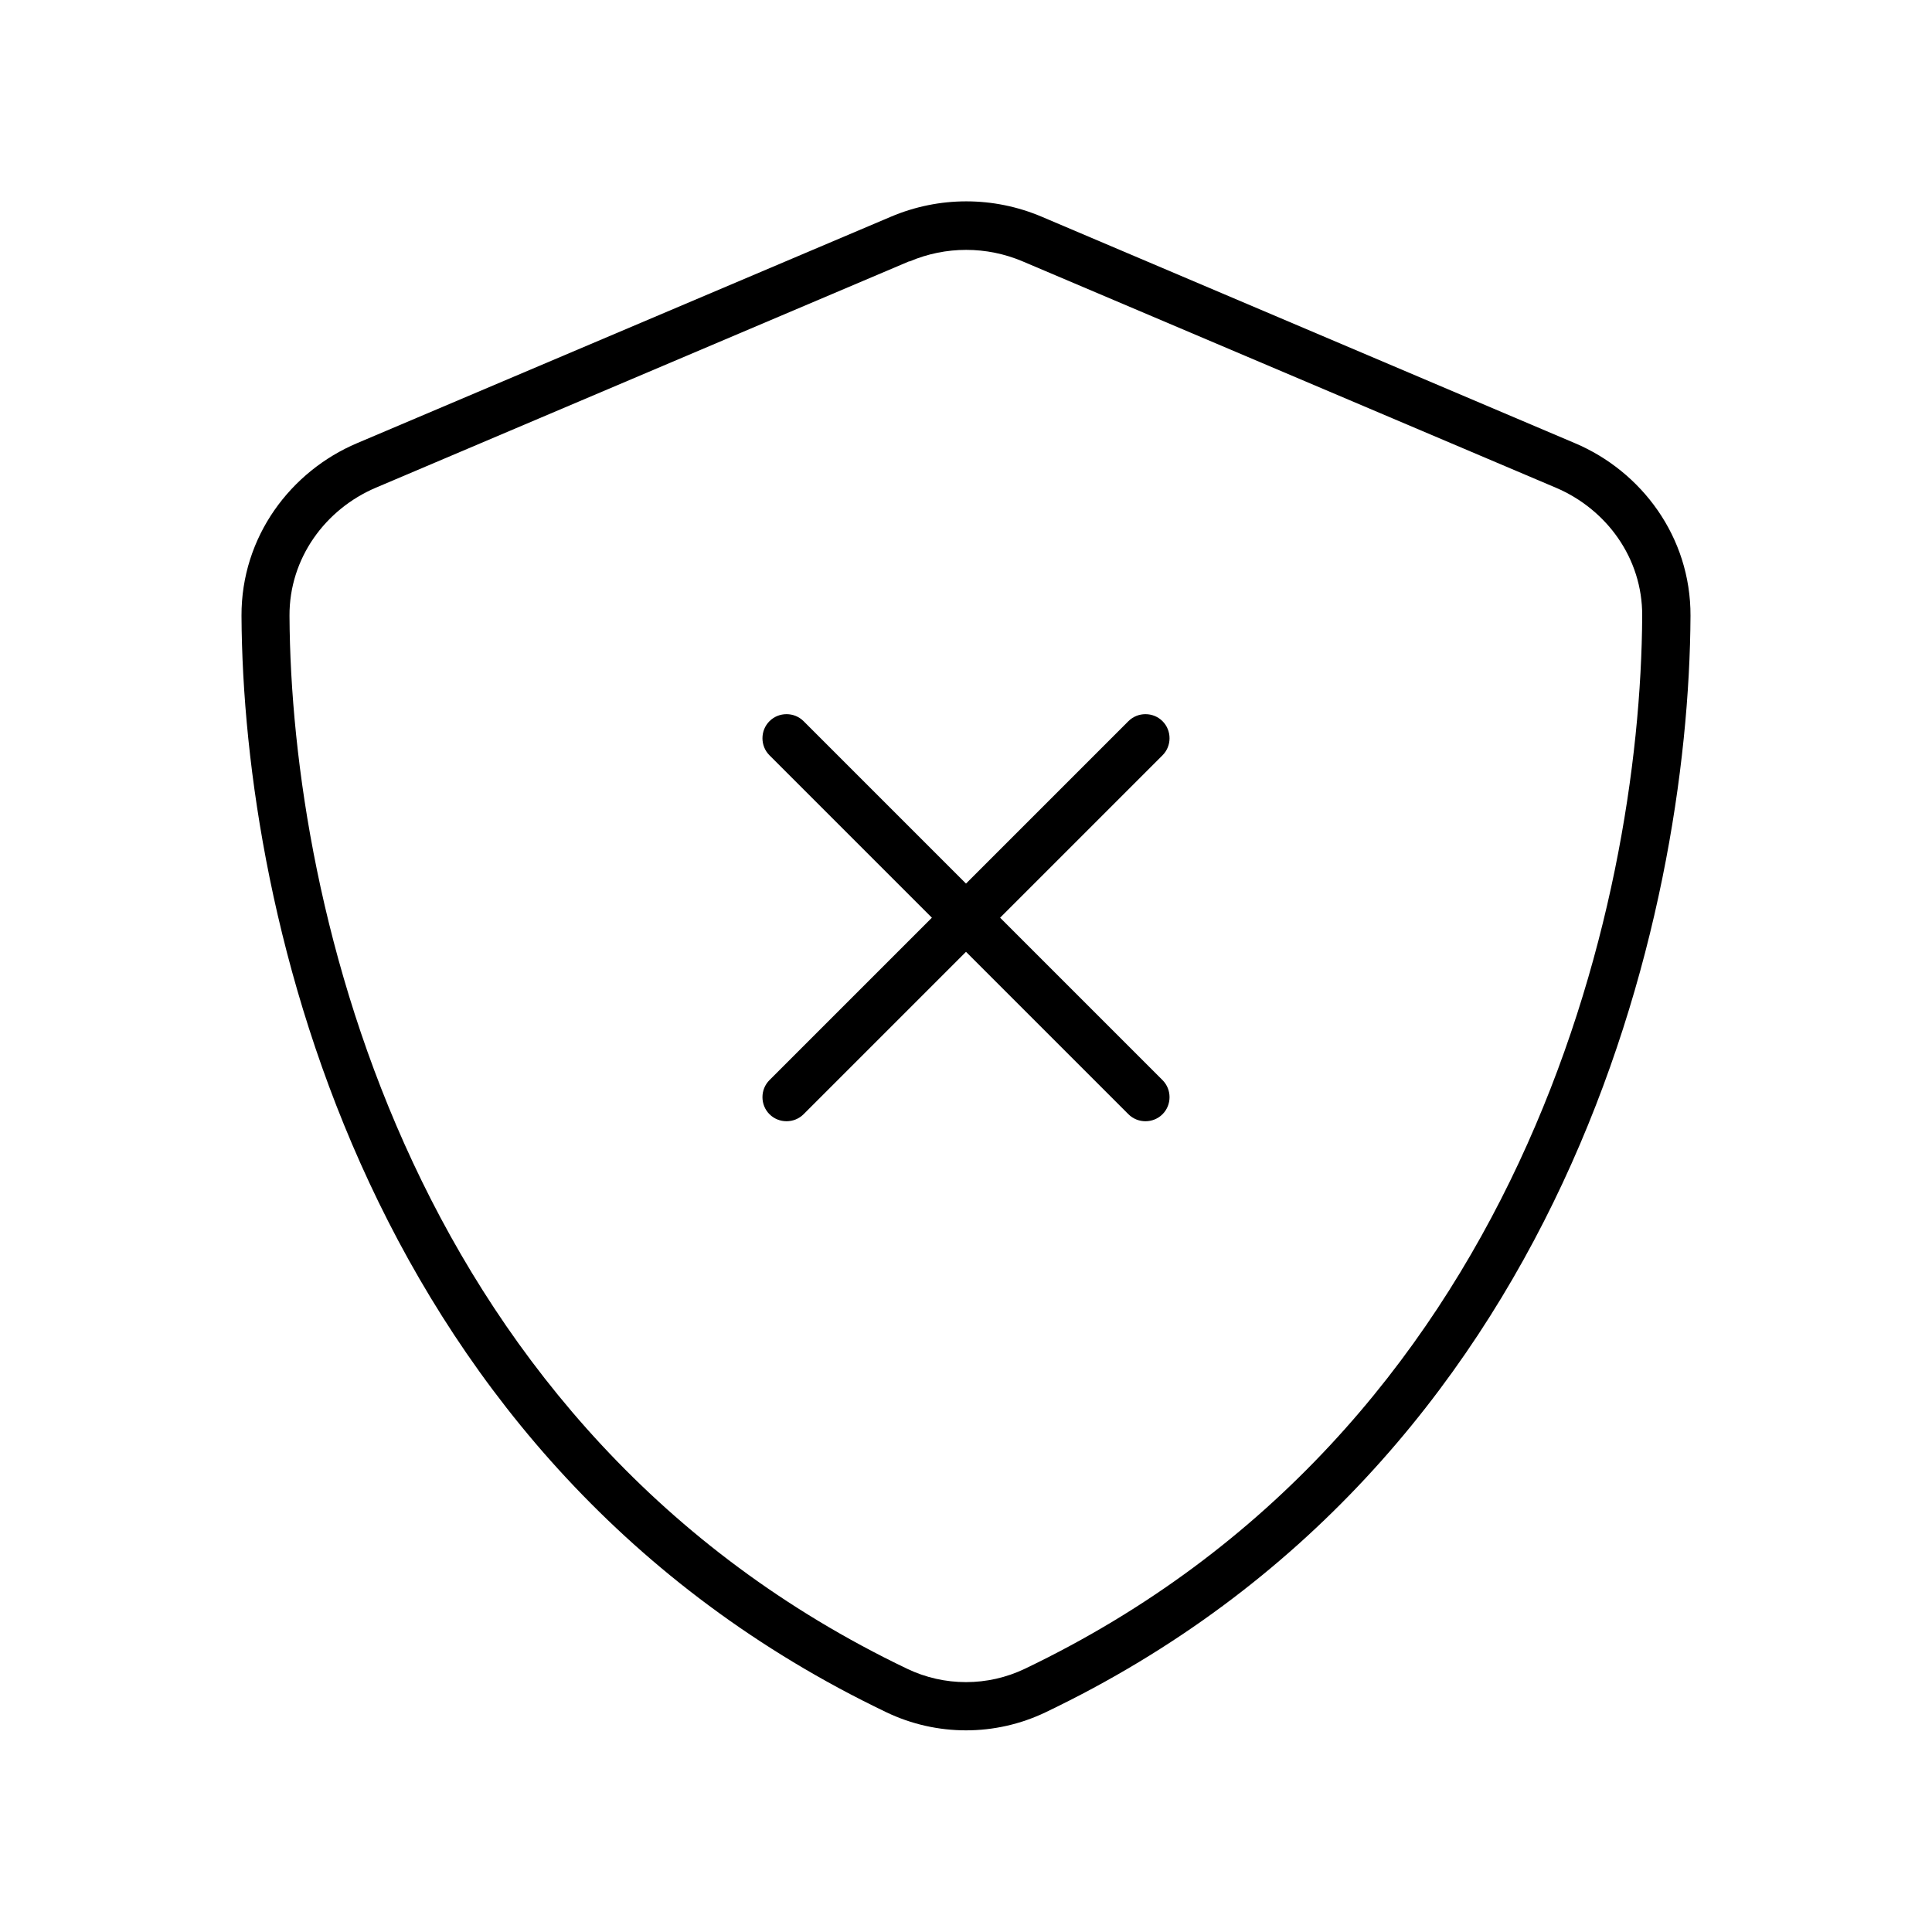 <svg xmlns="http://www.w3.org/2000/svg" viewBox="0 0 640 640"><!--! Font Awesome Pro 7.1.0 by @fontawesome - https://fontawesome.com License - https://fontawesome.com/license (Commercial License) Copyright 2025 Fonticons, Inc. --><path fill="currentColor" d="M301.3 86.6C313.3 81.5 326.8 81.5 338.8 86.6L515.5 161.6C532.1 168.7 544.1 184.8 544 204C543.5 300.6 503.7 474.2 339.5 552.8C327.2 558.7 312.8 558.7 300.5 552.8C136.3 474.2 96.4 300.6 95.9 204C95.8 184.9 107.8 168.7 124.4 161.6L301.1 86.6zM345.1 71.8C329.1 65 311.1 65 295.1 71.8L118.3 146.8C96.3 156.1 79.9 177.8 80 204C80.5 303.2 121.3 484.7 293.6 567.2C310.3 575.2 329.7 575.2 346.4 567.2C518.8 484.7 559.5 303.2 560 204C560.1 177.8 543.7 156.1 521.7 146.8L345.1 71.8zM254.9 357.8C251.8 360.9 251.8 366 254.9 369.1C258 372.2 263.1 372.2 266.2 369.1L320 315.3L373.8 369.1C376.9 372.2 382 372.2 385.1 369.1C388.2 366 388.2 360.9 385.1 357.8L331.3 304L385.1 250.2C388.2 247.1 388.2 242 385.1 238.9C382 235.8 376.9 235.8 373.8 238.9L320 292.7L266.2 238.9C263.1 235.8 258 235.8 254.9 238.9C251.8 242 251.8 247.1 254.9 250.2L308.7 304L254.9 357.8z"/></svg>